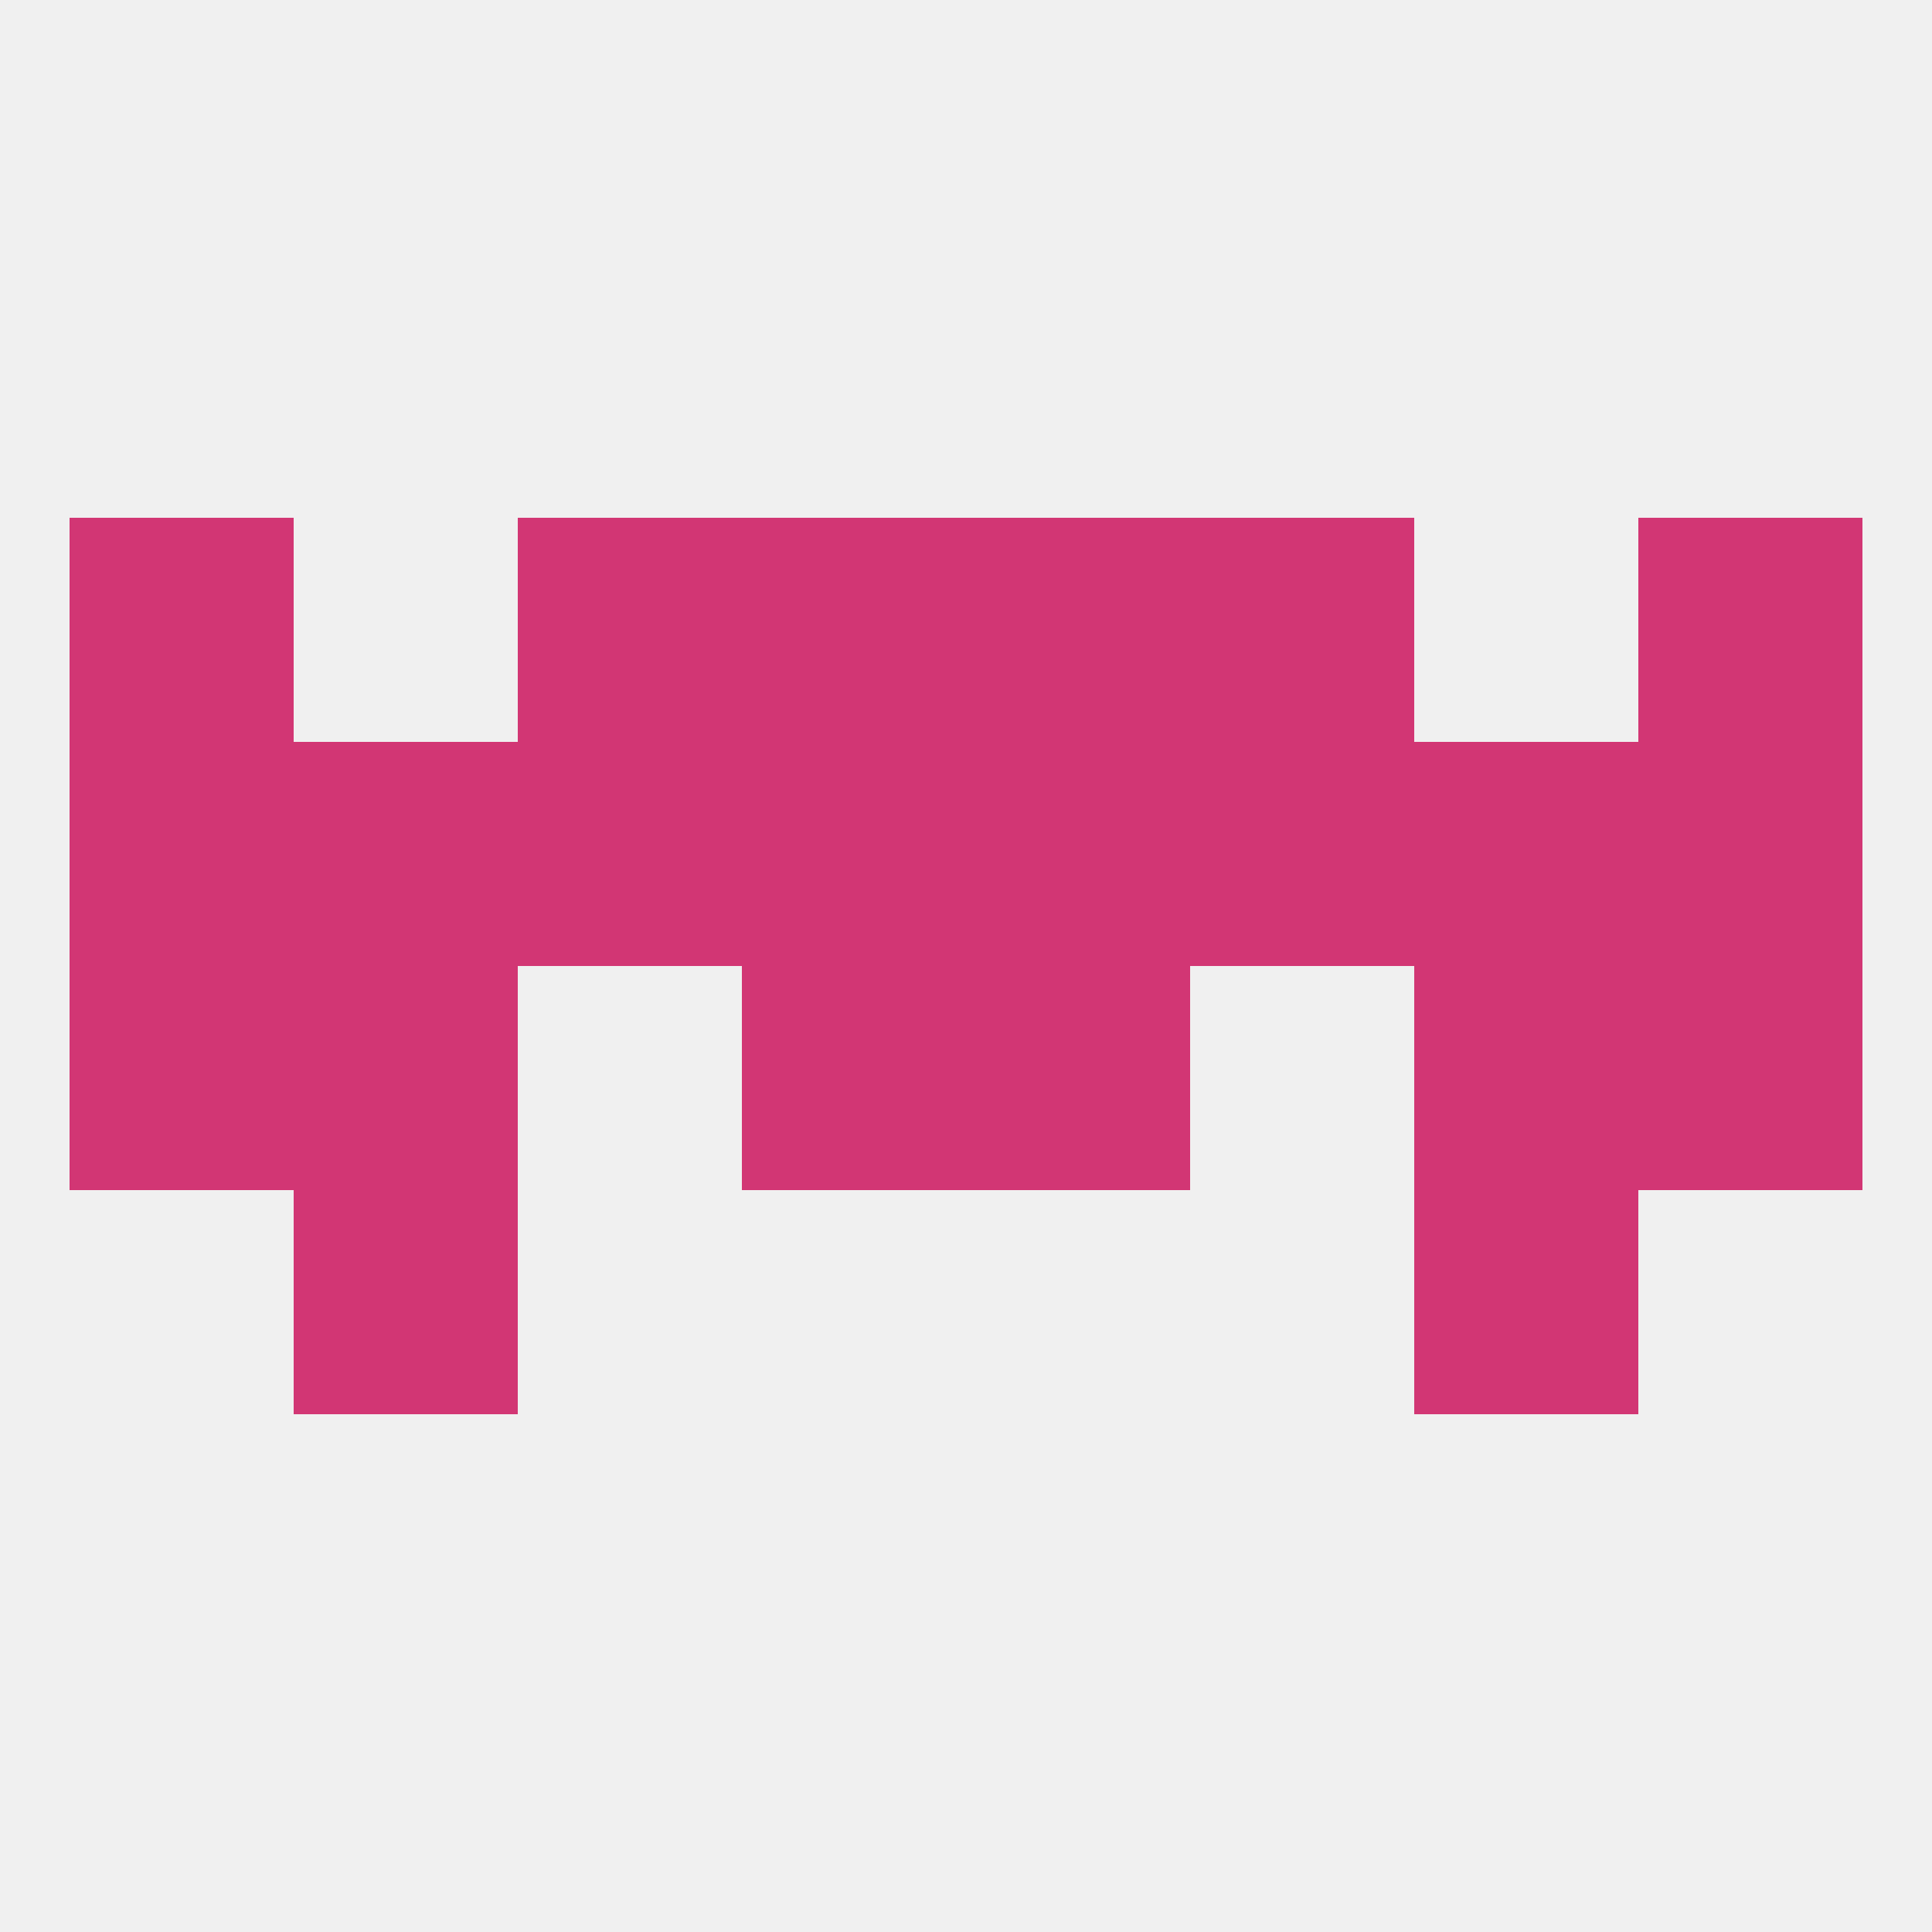 
<!--   <?xml version="1.0"?> -->
<svg version="1.1" baseprofile="full" xmlns="http://www.w3.org/2000/svg" xmlns:xlink="http://www.w3.org/1999/xlink" xmlns:ev="http://www.w3.org/2001/xml-events" width="250" height="250" viewBox="0 0 250 250" >
	<rect width="100%" height="100%" fill="rgba(240,240,240,255)"/>

	<rect x="9" y="125" width="29" height="29" fill="rgba(210,54,116,255)"/>
	<rect x="212" y="125" width="29" height="29" fill="rgba(210,54,116,255)"/>
	<rect x="38" y="125" width="29" height="29" fill="rgba(210,54,116,255)"/>
	<rect x="183" y="125" width="29" height="29" fill="rgba(210,54,116,255)"/>
	<rect x="96" y="125" width="29" height="29" fill="rgba(210,54,116,255)"/>
	<rect x="125" y="125" width="29" height="29" fill="rgba(210,54,116,255)"/>
	<rect x="38" y="154" width="29" height="29" fill="rgba(210,54,116,255)"/>
	<rect x="183" y="154" width="29" height="29" fill="rgba(210,54,116,255)"/>
	<rect x="154" y="96" width="29" height="29" fill="rgba(210,54,116,255)"/>
	<rect x="183" y="96" width="29" height="29" fill="rgba(210,54,116,255)"/>
	<rect x="9" y="96" width="29" height="29" fill="rgba(210,54,116,255)"/>
	<rect x="212" y="96" width="29" height="29" fill="rgba(210,54,116,255)"/>
	<rect x="38" y="96" width="29" height="29" fill="rgba(210,54,116,255)"/>
	<rect x="96" y="96" width="29" height="29" fill="rgba(210,54,116,255)"/>
	<rect x="125" y="96" width="29" height="29" fill="rgba(210,54,116,255)"/>
	<rect x="67" y="96" width="29" height="29" fill="rgba(210,54,116,255)"/>
	<rect x="154" y="67" width="29" height="29" fill="rgba(210,54,116,255)"/>
	<rect x="9" y="67" width="29" height="29" fill="rgba(210,54,116,255)"/>
	<rect x="212" y="67" width="29" height="29" fill="rgba(210,54,116,255)"/>
	<rect x="96" y="67" width="29" height="29" fill="rgba(210,54,116,255)"/>
	<rect x="125" y="67" width="29" height="29" fill="rgba(210,54,116,255)"/>
	<rect x="67" y="67" width="29" height="29" fill="rgba(210,54,116,255)"/>
</svg>